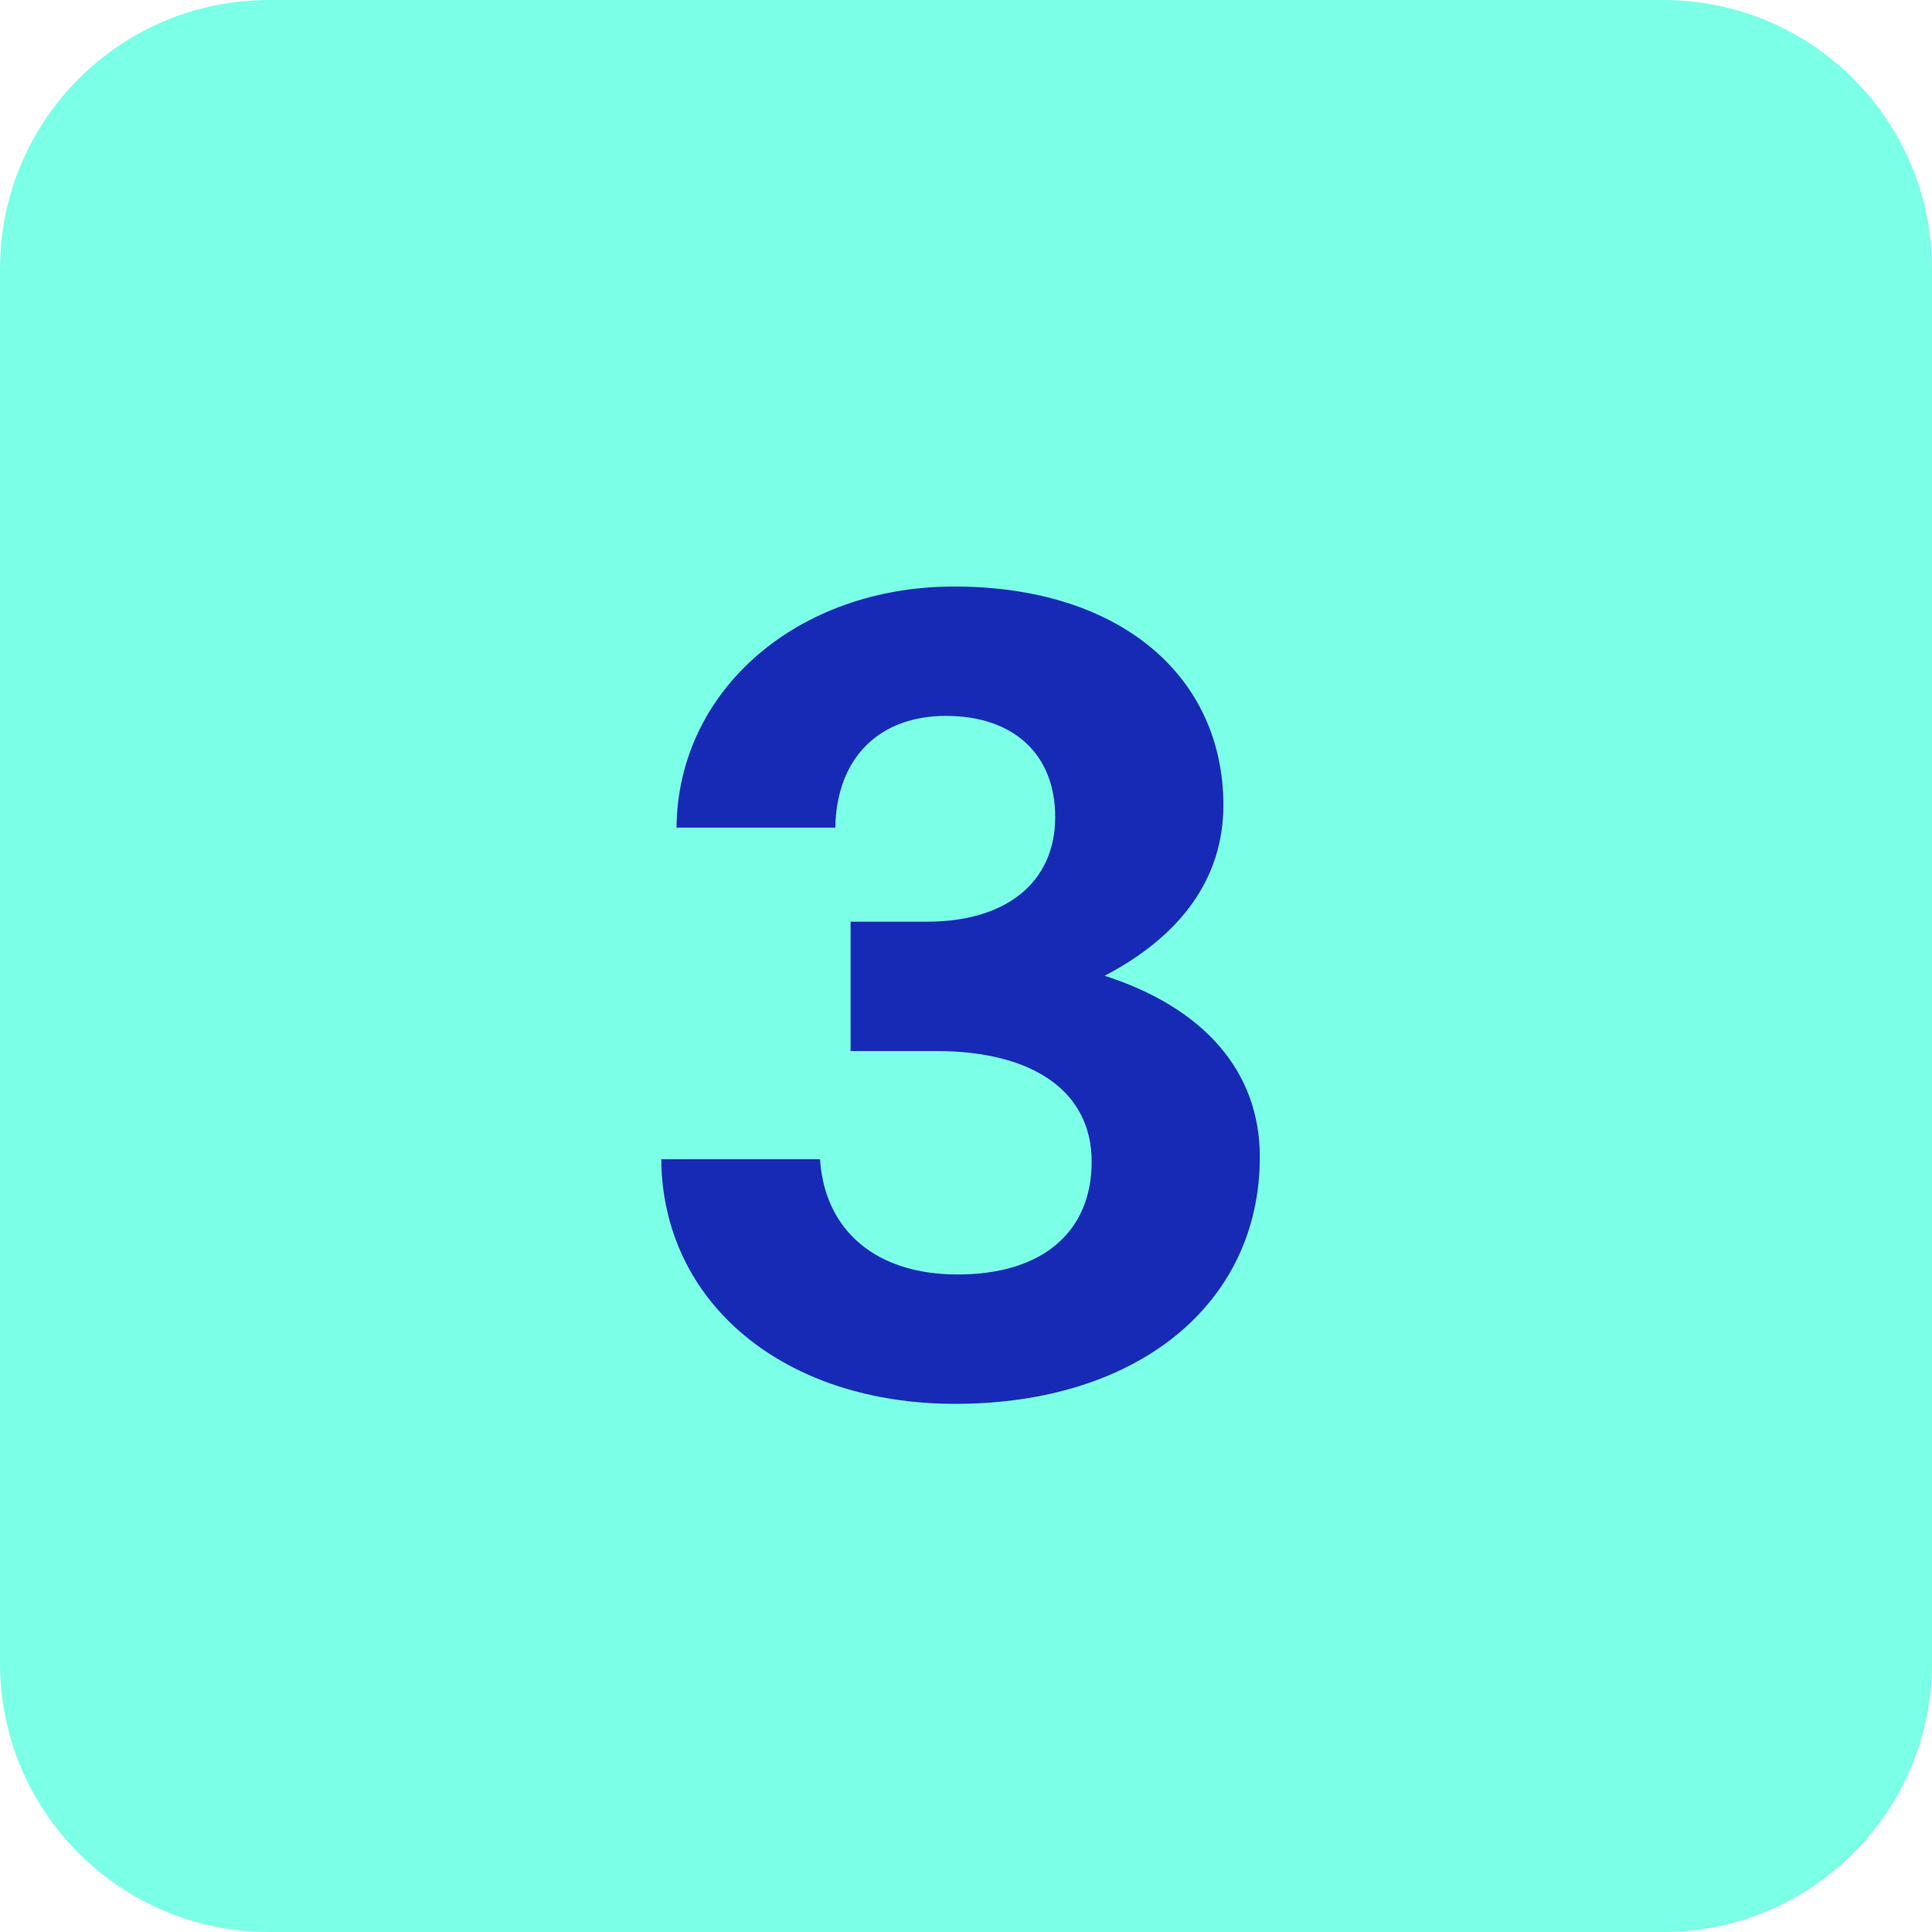 <svg width="115" height="115" viewBox="0 0 115 115" fill="none" xmlns="http://www.w3.org/2000/svg">
<g clip-path="url(#clip0_4735_9300)">
<path d="M0 99C0 107.837 7.163 115 16 115H99C107.837 115 115 107.837 115 99V16C115 7.163 107.837 0 99 0H16C7.163 0 0 7.163 0 16V99Z" fill="#7BFFE6"/>
<path d="M56.86 83.562C46.64 83.562 39.43 77.542 39.36 69.002H48.81C49.09 73.272 52.17 75.862 57 75.862C62.04 75.862 64.98 73.342 64.98 69.142C64.98 65.012 61.55 62.562 55.74 62.562H50.63V54.862H55.18C59.94 54.862 62.81 52.482 62.81 48.632C62.81 44.922 60.36 42.612 56.3 42.612C52.31 42.612 49.79 45.132 49.72 49.262H40.27C40.34 41.072 47.48 34.912 56.79 34.912C66.73 34.912 72.82 40.302 72.82 47.932C72.82 52.272 70.3 55.702 65.75 58.082C71.63 59.972 74.99 63.752 74.99 68.862C74.99 77.612 67.71 83.562 56.86 83.562Z" fill="#172AB6"/>
</g>
<defs>
<clipPath id="clip0_4735_9300">
<rect width="115" height="115" fill="white"/>
</clipPath>
</defs>
</svg>
